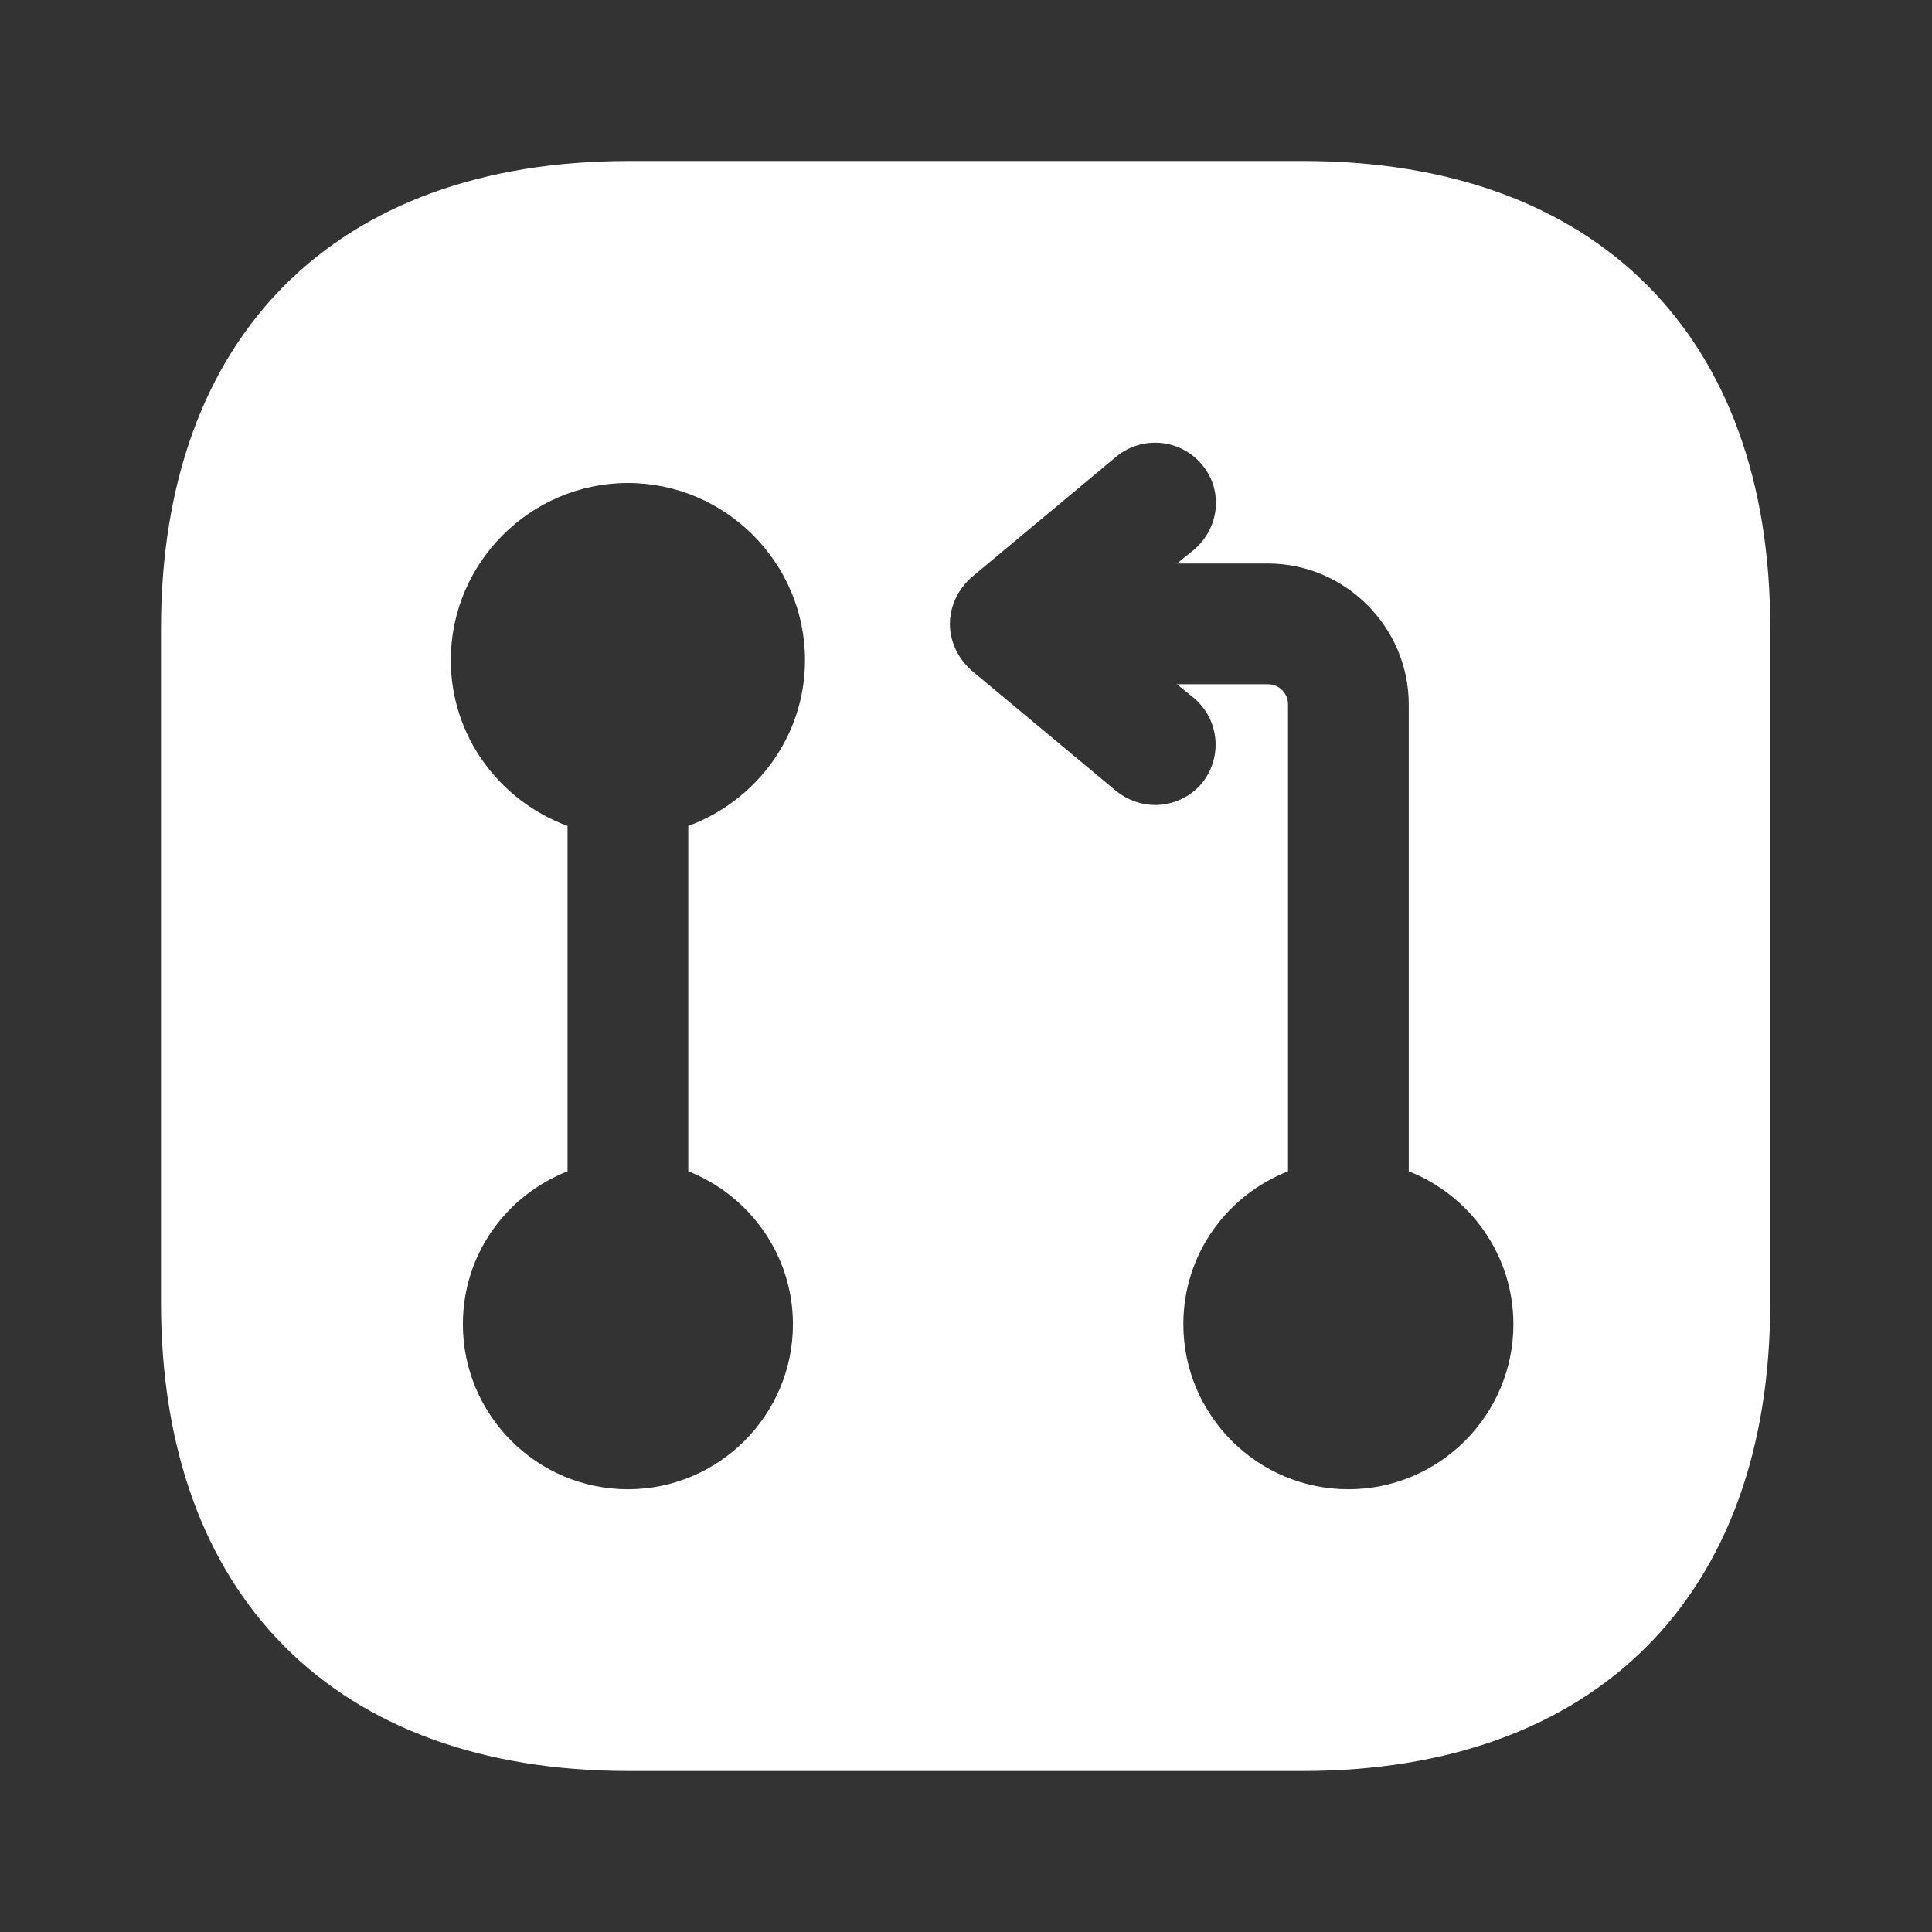 <svg width="24" height="24" viewBox="0 0 24 24" fill="none" xmlns="http://www.w3.org/2000/svg">
<rect x="0" y="0" width="24" height="24" fill="#333333" stroke="none"/>
<path d="M16.19 2H7.81C4.17 2 2 4.17 2 7.81V16.18C2 19.83 4.17 22 7.81 22H16.18C19.82 22 21.99 19.83 21.99 16.19V7.81C22 4.17 19.83 2 16.19 2ZM9.85 16.45C9.85 17.58 8.93 18.5 7.8 18.5C6.67 18.5 5.75 17.58 5.75 16.45C5.75 15.58 6.29 14.85 7.05 14.55V10.26C6.21 9.95 5.6 9.15 5.6 8.2C5.6 6.99 6.59 6 7.8 6C9.01 6 10 6.99 10 8.2C10 9.15 9.39 9.95 8.55 10.26V14.55C9.31 14.85 9.85 15.59 9.85 16.45ZM16.75 18.5C15.62 18.5 14.7 17.58 14.7 16.45C14.7 15.58 15.24 14.85 16 14.55V8.75C16 8.61 15.89 8.5 15.75 8.5H14.62L14.83 8.67C15.15 8.94 15.19 9.41 14.93 9.73C14.78 9.91 14.56 10 14.35 10C14.18 10 14.01 9.94 13.87 9.83L12.07 8.33C11.9 8.18 11.8 7.97 11.8 7.75C11.8 7.53 11.9 7.32 12.07 7.17L13.87 5.67C14.19 5.41 14.66 5.45 14.93 5.77C15.2 6.09 15.15 6.56 14.83 6.83L14.62 7H15.75C16.71 7 17.5 7.79 17.5 8.75V14.55C18.26 14.85 18.8 15.59 18.8 16.45C18.8 17.58 17.88 18.5 16.75 18.5Z" fill="white"/>
</svg>
